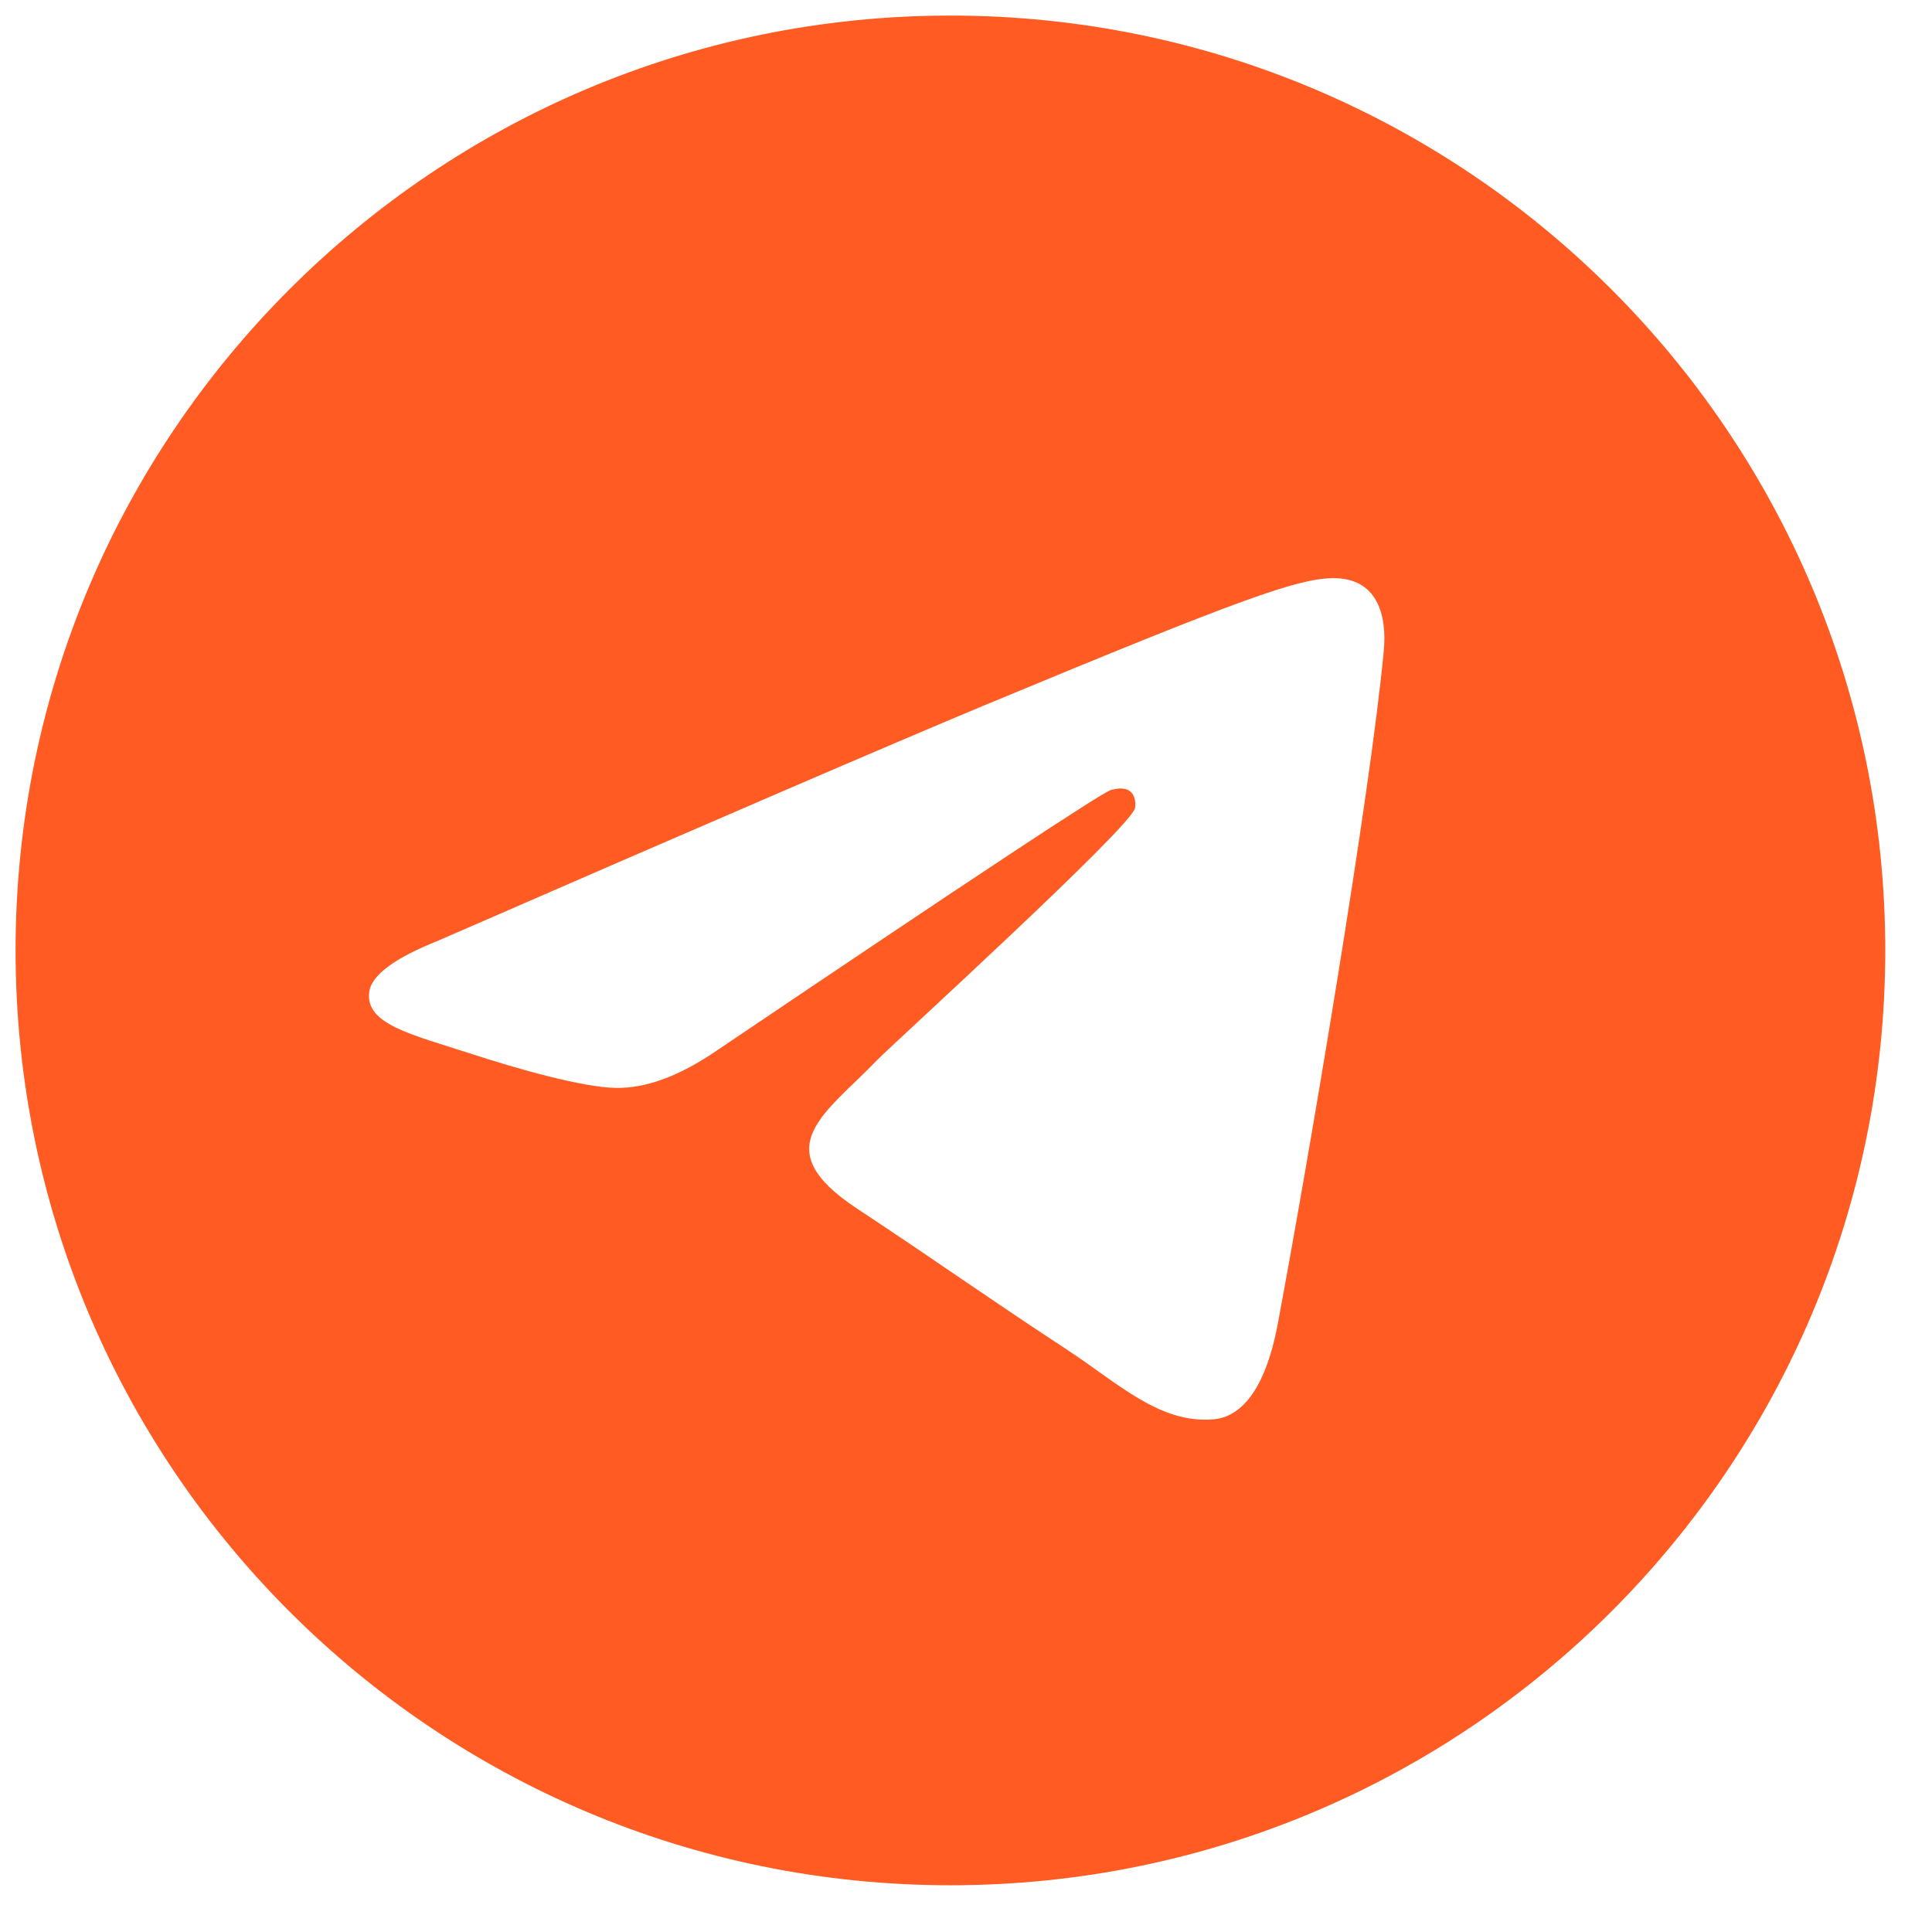 <?xml version="1.0" encoding="UTF-8"?> <svg xmlns="http://www.w3.org/2000/svg" width="31" height="31" viewBox="0 0 31 31" fill="none"><path fill-rule="evenodd" clip-rule="evenodd" d="M15.25 0.25C6.966 0.25 0.25 6.966 0.25 15.25C0.25 23.534 6.966 30.25 15.25 30.25C23.534 30.25 30.25 23.534 30.25 15.25C30.25 6.966 23.534 0.25 15.25 0.25ZM22.203 10.451C21.977 12.822 21 18.579 20.504 21.235C20.294 22.36 19.879 22.736 19.479 22.773C18.608 22.852 17.946 22.196 17.102 21.644C15.783 20.779 15.036 20.24 13.755 19.395C12.274 18.419 13.234 17.883 14.078 17.006C14.299 16.776 18.136 13.285 18.211 12.969C18.22 12.929 18.23 12.781 18.141 12.704C18.052 12.626 17.924 12.652 17.831 12.674C17.699 12.704 15.59 14.098 11.504 16.855C10.905 17.266 10.363 17.466 9.876 17.456C9.341 17.445 8.311 17.154 7.545 16.904C6.606 16.599 5.859 16.436 5.924 15.919C5.957 15.649 6.329 15.373 7.039 15.09C11.411 13.185 14.328 11.929 15.786 11.321C19.953 9.589 20.817 9.287 21.383 9.277C22.09 9.268 22.26 9.851 22.203 10.451Z" fill="#FF5B22"></path></svg> 